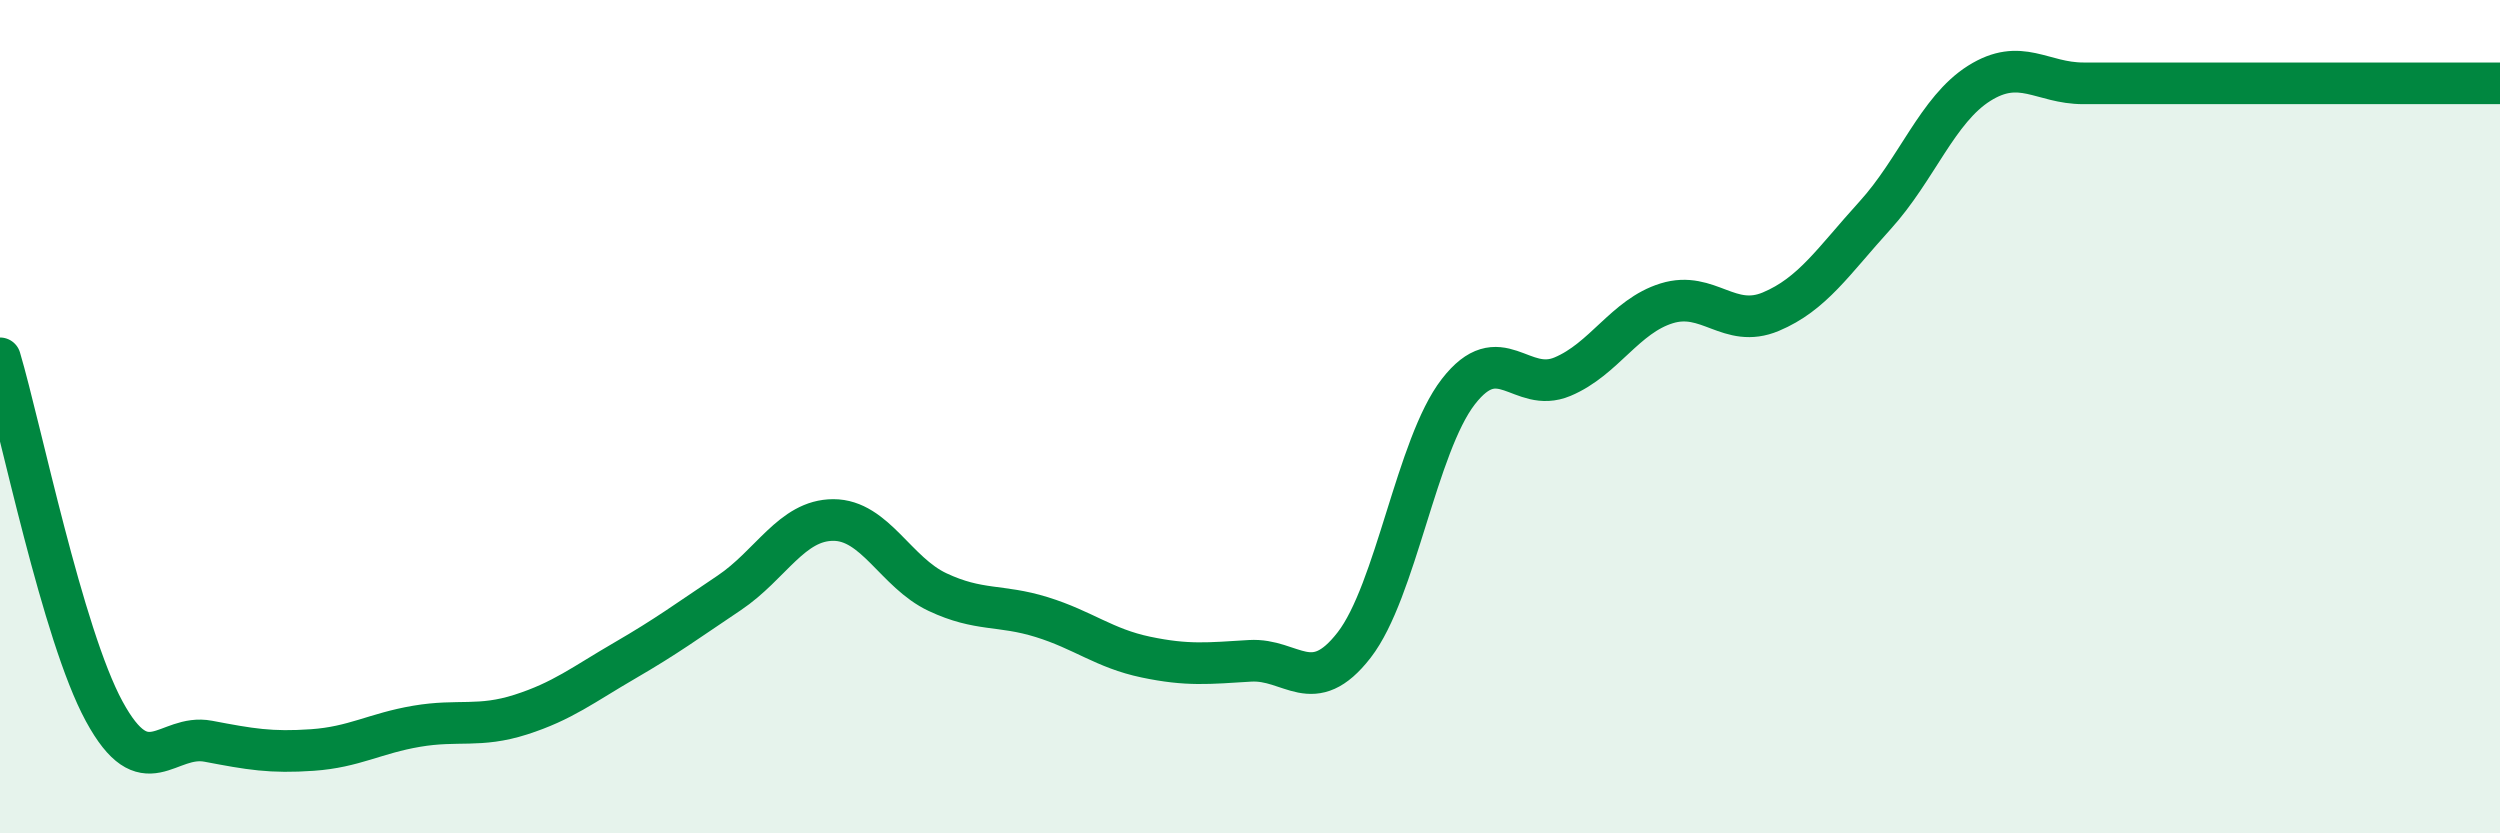 
    <svg width="60" height="20" viewBox="0 0 60 20" xmlns="http://www.w3.org/2000/svg">
      <path
        d="M 0,8.6 C 0.5,10.29 1.5,15.23 2.5,17.07 C 3.5,18.91 4,17.6 5,17.79 C 6,17.98 6.5,18.07 7.5,18 C 8.5,17.93 9,17.6 10,17.43 C 11,17.26 11.5,17.47 12.5,17.15 C 13.5,16.83 14,16.43 15,15.85 C 16,15.27 16.5,14.9 17.5,14.23 C 18.5,13.56 19,12.48 20,12.48 C 21,12.48 21.5,13.74 22.5,14.21 C 23.5,14.68 24,14.5 25,14.81 C 26,15.12 26.5,15.56 27.5,15.77 C 28.5,15.98 29,15.92 30,15.86 C 31,15.8 31.5,16.77 32.5,15.48 C 33.5,14.19 34,10.69 35,9.4 C 36,8.11 36.5,9.46 37.5,9.04 C 38.5,8.62 39,7.59 40,7.28 C 41,6.97 41.5,7.9 42.5,7.48 C 43.5,7.06 44,6.27 45,5.17 C 46,4.07 46.5,2.63 47.5,2 C 48.5,1.37 49,2 50,2 C 51,2 51.5,2 52.5,2 C 53.5,2 53.5,2 55,2 C 56.5,2 59,2 60,2L60 20L0 20Z"
        fill="#008740"
        opacity="0.1"
        stroke-linecap="round"
        stroke-linejoin="round"
      />
      <path
        d="M 0,8.6 C 0.5,10.29 1.5,15.23 2.5,17.07 C 3.5,18.91 4,17.6 5,17.79 C 6,17.98 6.5,18.07 7.5,18 C 8.5,17.93 9,17.6 10,17.43 C 11,17.26 11.5,17.47 12.5,17.15 C 13.5,16.83 14,16.43 15,15.85 C 16,15.27 16.5,14.9 17.5,14.23 C 18.5,13.56 19,12.48 20,12.48 C 21,12.48 21.5,13.74 22.5,14.21 C 23.5,14.68 24,14.5 25,14.81 C 26,15.12 26.5,15.56 27.5,15.77 C 28.5,15.98 29,15.92 30,15.86 C 31,15.8 31.5,16.77 32.5,15.48 C 33.5,14.19 34,10.69 35,9.4 C 36,8.11 36.5,9.46 37.5,9.04 C 38.5,8.62 39,7.59 40,7.28 C 41,6.97 41.5,7.9 42.5,7.48 C 43.5,7.06 44,6.27 45,5.17 C 46,4.07 46.5,2.63 47.5,2 C 48.5,1.37 49,2 50,2 C 51,2 51.5,2 52.5,2 C 53.5,2 53.5,2 55,2 C 56.5,2 59,2 60,2"
        stroke="#008740"
        stroke-width="1"
        fill="none"
        stroke-linecap="round"
        stroke-linejoin="round"
      />
    </svg>
  